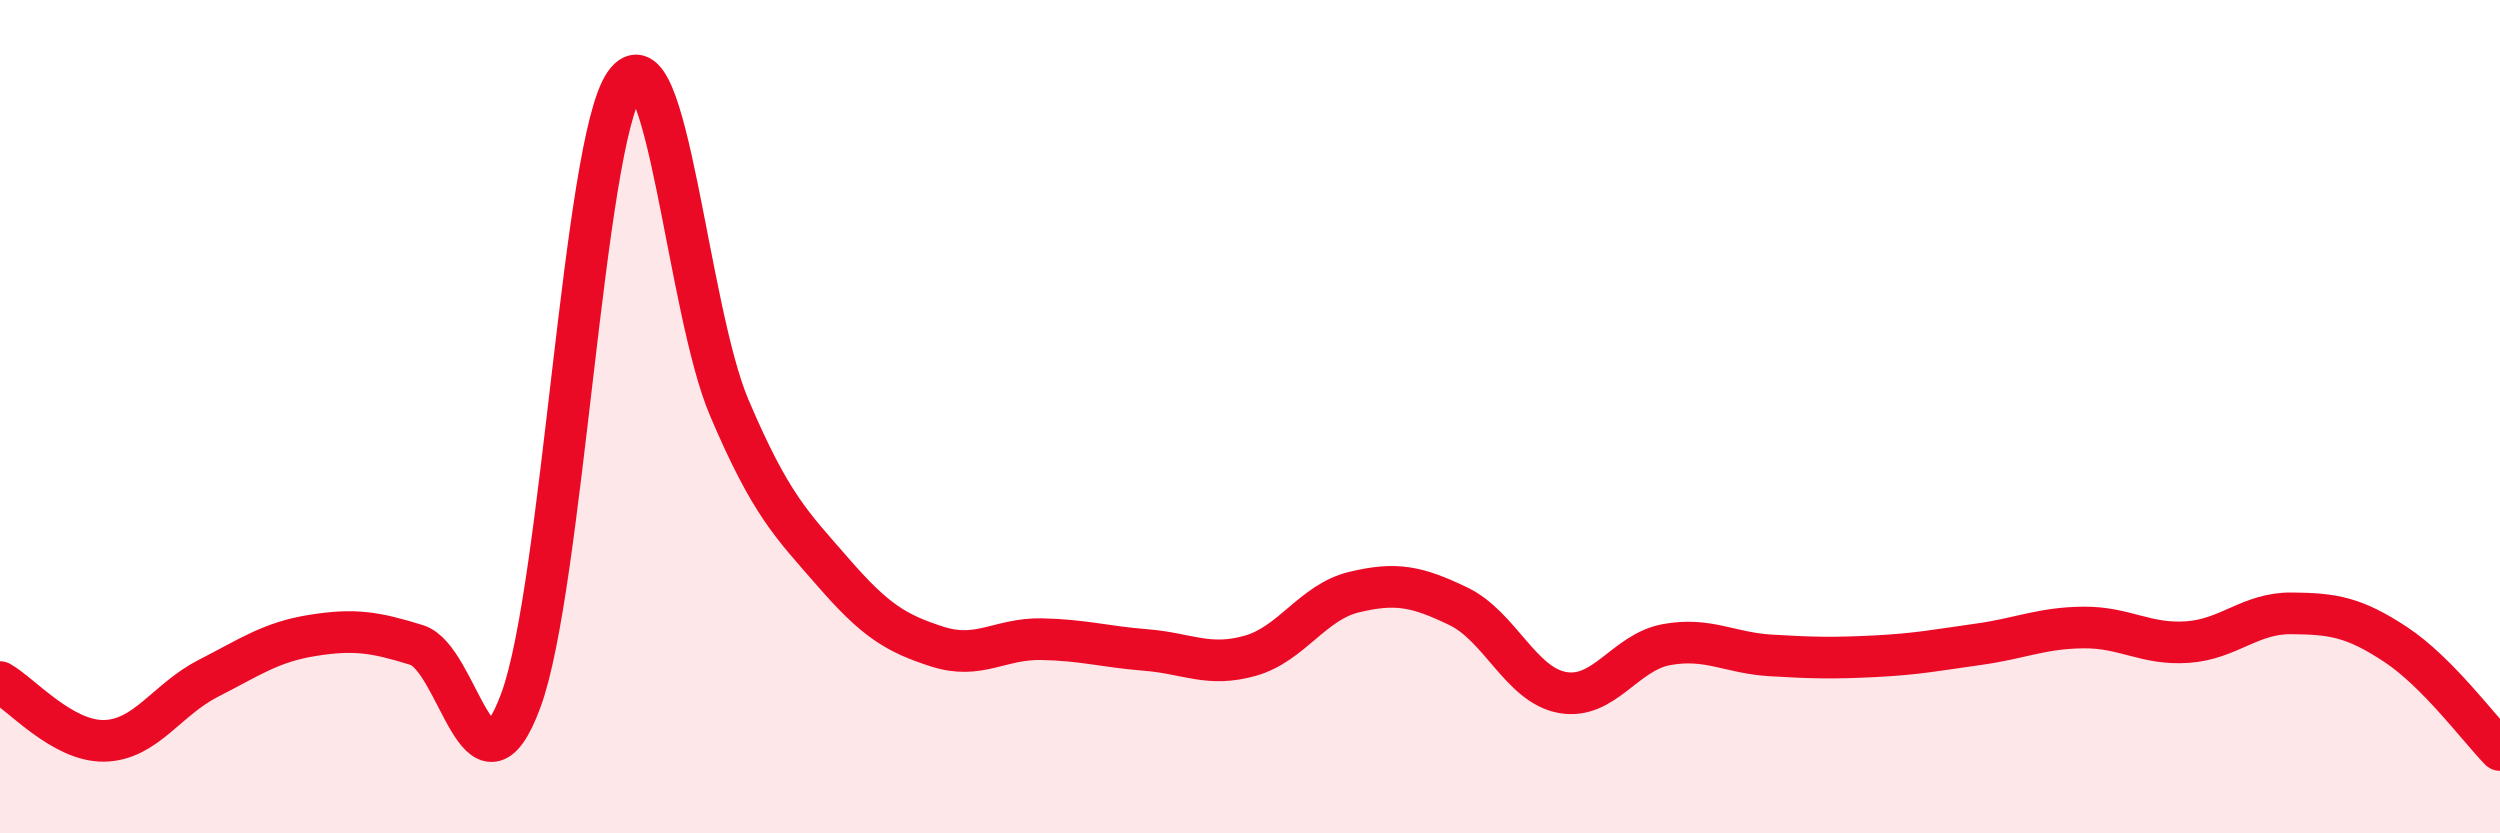 
    <svg width="60" height="20" viewBox="0 0 60 20" xmlns="http://www.w3.org/2000/svg">
      <path
        d="M 0,16.37 C 0.5,16.65 1.5,17.8 2.5,17.78 C 3.5,17.76 4,16.79 5,16.28 C 6,15.77 6.5,15.41 7.5,15.25 C 8.5,15.09 9,15.17 10,15.48 C 11,15.79 11.5,19.51 12.5,16.81 C 13.5,14.11 14,3.41 15,2 C 16,0.59 16.5,7.43 17.5,9.78 C 18.5,12.13 19,12.59 20,13.74 C 21,14.89 21.5,15.2 22.5,15.52 C 23.5,15.84 24,15.32 25,15.34 C 26,15.36 26.5,15.52 27.5,15.6 C 28.5,15.68 29,16.02 30,15.74 C 31,15.46 31.5,14.45 32.5,14.21 C 33.5,13.97 34,14.07 35,14.55 C 36,15.03 36.5,16.44 37.5,16.62 C 38.5,16.8 39,15.65 40,15.47 C 41,15.29 41.5,15.67 42.5,15.73 C 43.5,15.79 44,15.8 45,15.75 C 46,15.7 46.5,15.6 47.5,15.46 C 48.5,15.32 49,15.07 50,15.06 C 51,15.05 51.5,15.48 52.5,15.41 C 53.5,15.34 54,14.71 55,14.72 C 56,14.73 56.5,14.81 57.5,15.47 C 58.5,16.13 59.5,17.49 60,18L60 20L0 20Z"
        fill="#EB0A25"
        opacity="0.1"
        stroke-linecap="round"
        stroke-linejoin="round"
      />
      <path
        d="M 0,16.37 C 0.5,16.65 1.5,17.8 2.5,17.78 C 3.5,17.76 4,16.79 5,16.28 C 6,15.77 6.5,15.41 7.5,15.25 C 8.5,15.09 9,15.17 10,15.48 C 11,15.79 11.5,19.51 12.5,16.81 C 13.5,14.11 14,3.41 15,2 C 16,0.59 16.5,7.43 17.5,9.78 C 18.5,12.13 19,12.59 20,13.74 C 21,14.89 21.5,15.2 22.5,15.52 C 23.5,15.84 24,15.32 25,15.34 C 26,15.36 26.5,15.52 27.5,15.6 C 28.5,15.68 29,16.02 30,15.74 C 31,15.46 31.5,14.45 32.5,14.21 C 33.5,13.97 34,14.07 35,14.55 C 36,15.03 36.5,16.44 37.5,16.62 C 38.5,16.8 39,15.65 40,15.47 C 41,15.29 41.5,15.67 42.5,15.73 C 43.5,15.79 44,15.8 45,15.75 C 46,15.7 46.5,15.6 47.5,15.46 C 48.5,15.32 49,15.07 50,15.06 C 51,15.05 51.5,15.48 52.5,15.41 C 53.5,15.34 54,14.71 55,14.72 C 56,14.73 56.5,14.81 57.5,15.47 C 58.5,16.13 59.5,17.49 60,18"
        stroke="#EB0A25"
        stroke-width="1"
        fill="none"
        stroke-linecap="round"
        stroke-linejoin="round"
      />
    </svg>
  